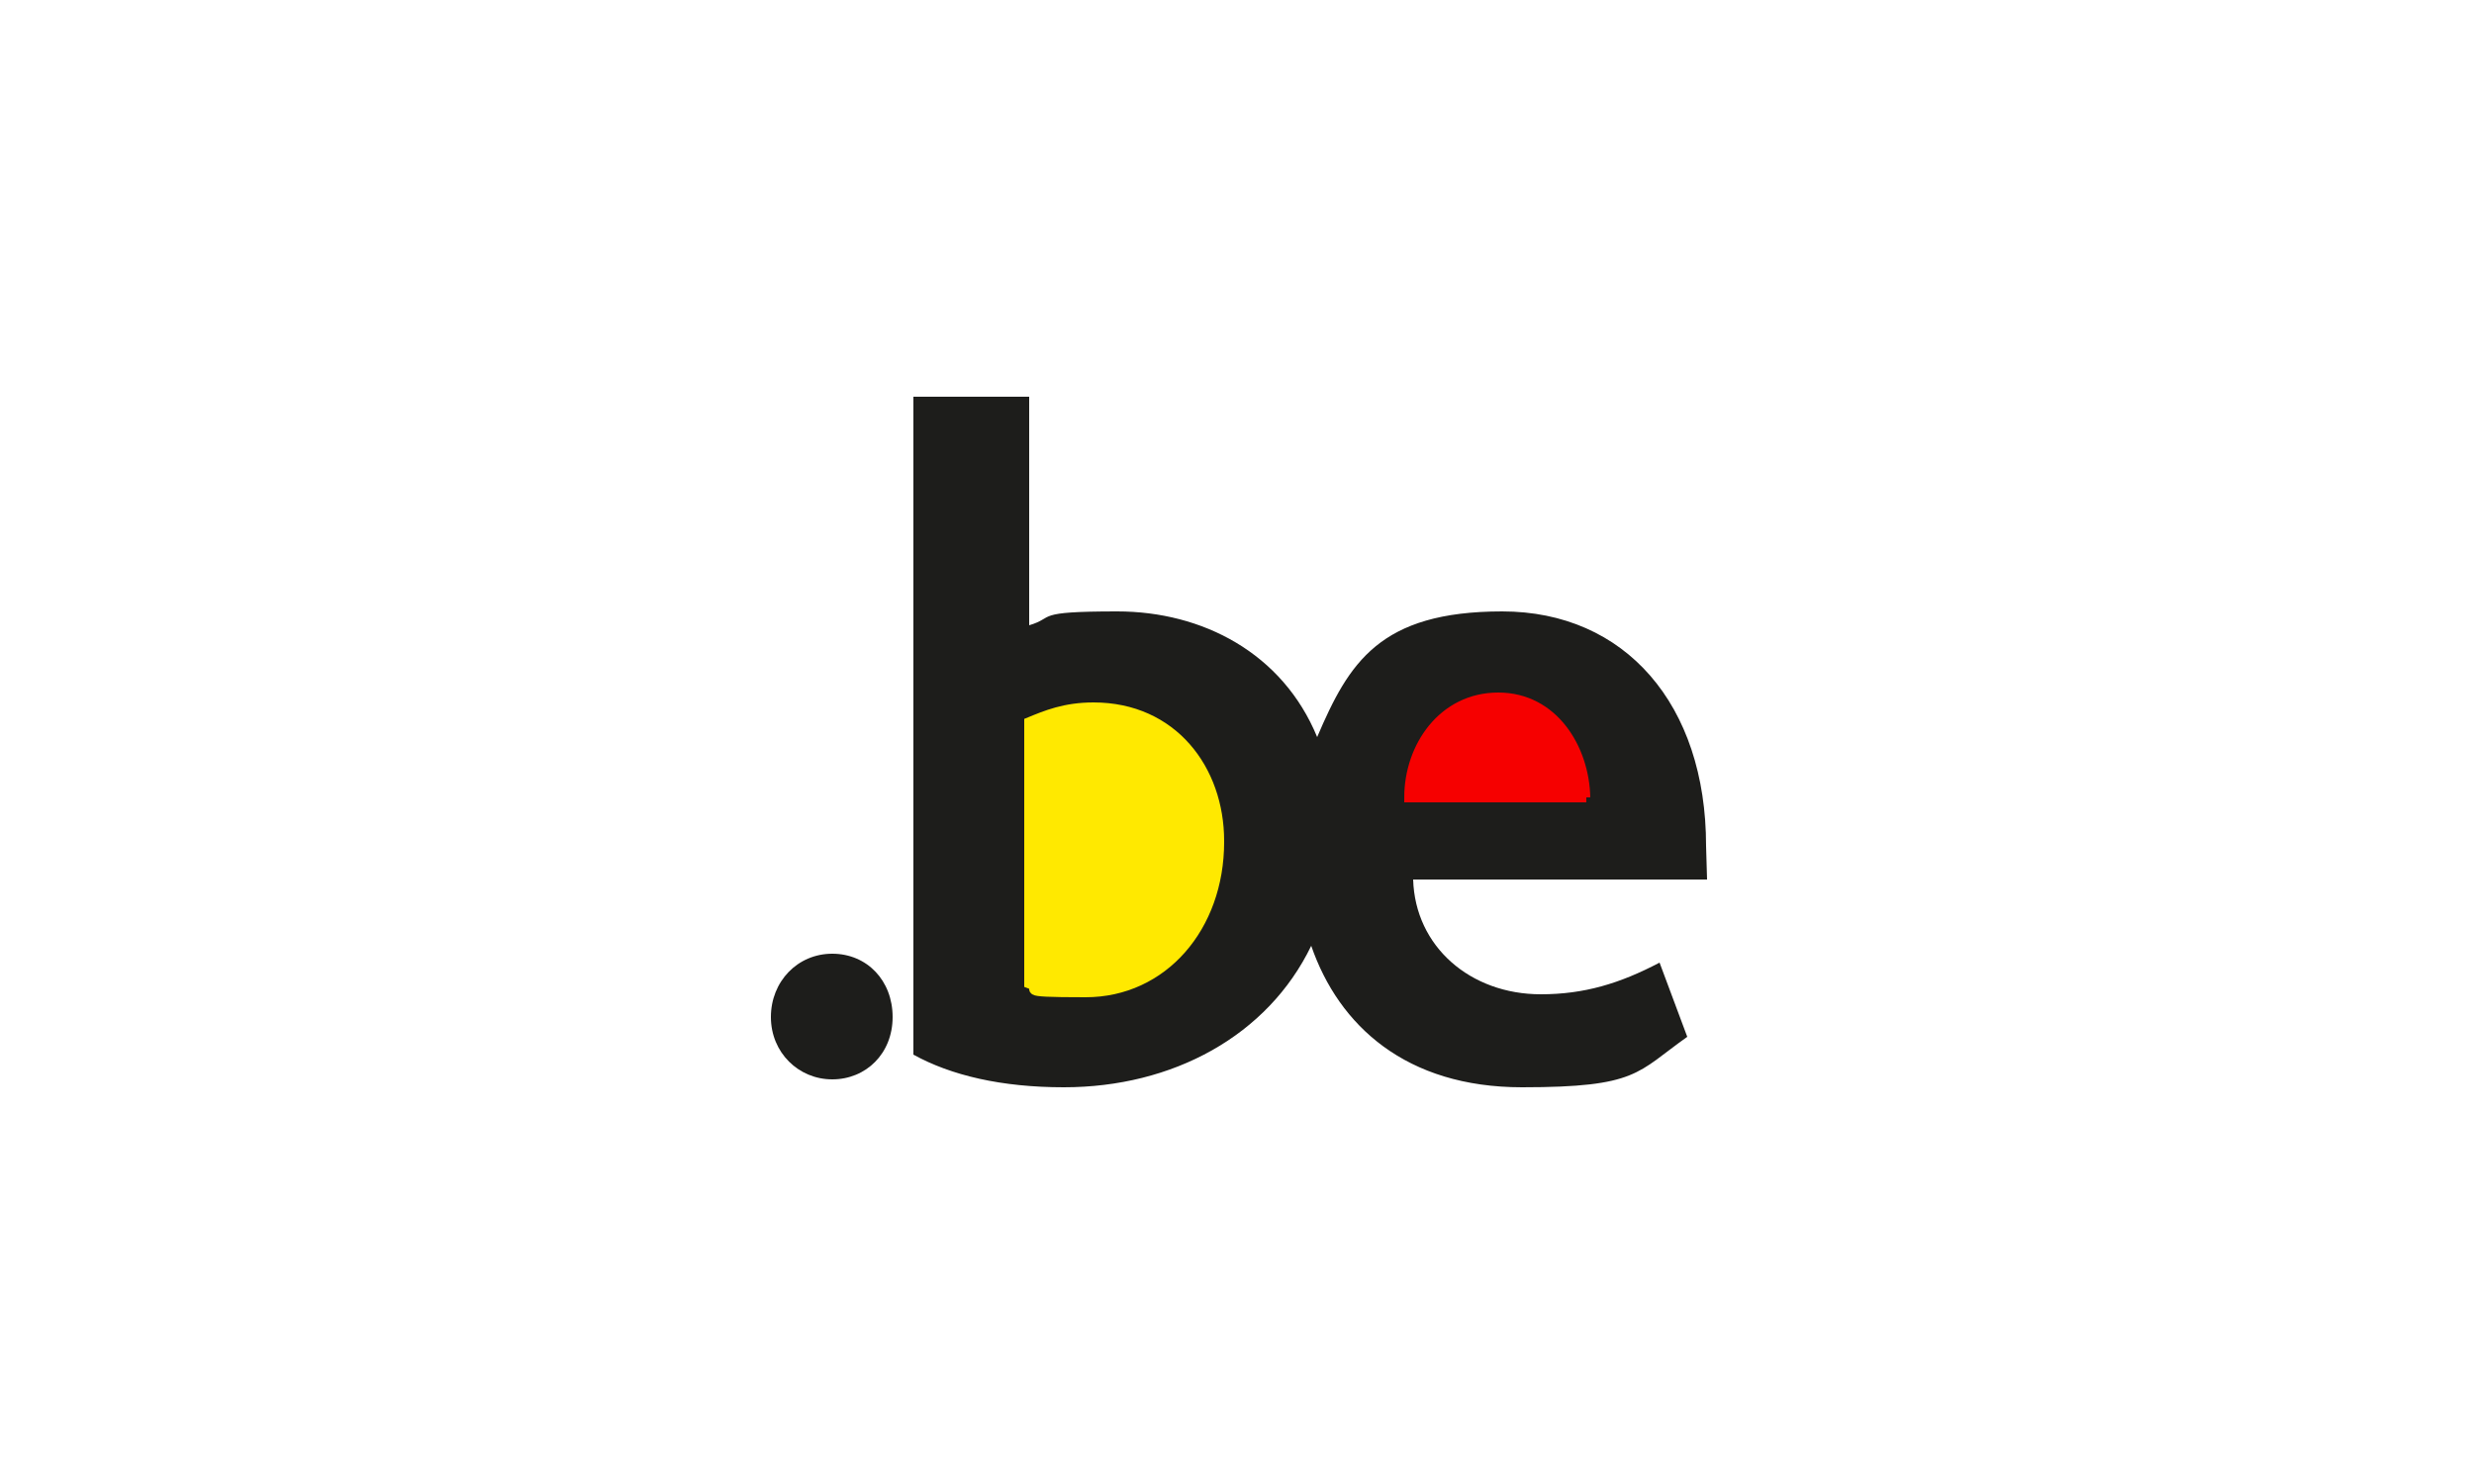 <?xml version="1.0" encoding="utf-8"?>
<svg xmlns="http://www.w3.org/2000/svg" xmlns:xlink="http://www.w3.org/1999/xlink" version="1.1" id="Calque_1" x="0px" y="0px" viewBox="0 0 250 150" style="enable-background:new 0 0 250 150;">
<path style="fill:#1D1D1B;" d="M84.1,109.1c-3.4,0-6.2-2.7-6.2-6.3s2.7-6.4,6.2-6.4s6.1,2.7,6.1,6.4S87.5,109.1,84.1,109.1z"/>
<path style="fill:#1D1D1B;" d="M172.4,85.5c0-14.3-8.2-23.7-20.6-23.7c-12.4,0-15.5,5.2-18.7,12.7c-3.5-8.5-11.6-12.7-20.2-12.7&#xA;	s-6.2,0.6-8.9,1.4V40.1H92.3v66.5c3.8,2.1,8.9,3.3,15.2,3.3c11,0,20.6-5.2,25-14.3c2.8,8.1,9.6,14.3,21.3,14.3s11.6-1.5,16.7-5.1&#xA;	l-2.8-7.5c-4,2.1-7.6,3.2-12,3.2c-7.1,0-12.7-4.8-12.9-11.6h29.7L172.4,85.5L172.4,85.5z"/>
<path style="fill:#FFE900;stroke:#FFE900;" d="M123.2,85.1c0,8.6-5.7,15.2-13.5,15.2s-4-0.3-5.7-0.9V73c1.7-0.7,3.6-1.5,6.5-1.5c8,0,12.7,6.3,12.7,13.5&#xA;	V85.1z"/>
<path style="fill:#F60000;stroke:#F60000;" d="M160.3,80.6h-17.9c0-5.1,3.4-10.1,9-10.1c5.6,0,8.7,5.2,8.8,10.1H160.3z"/>
</svg>